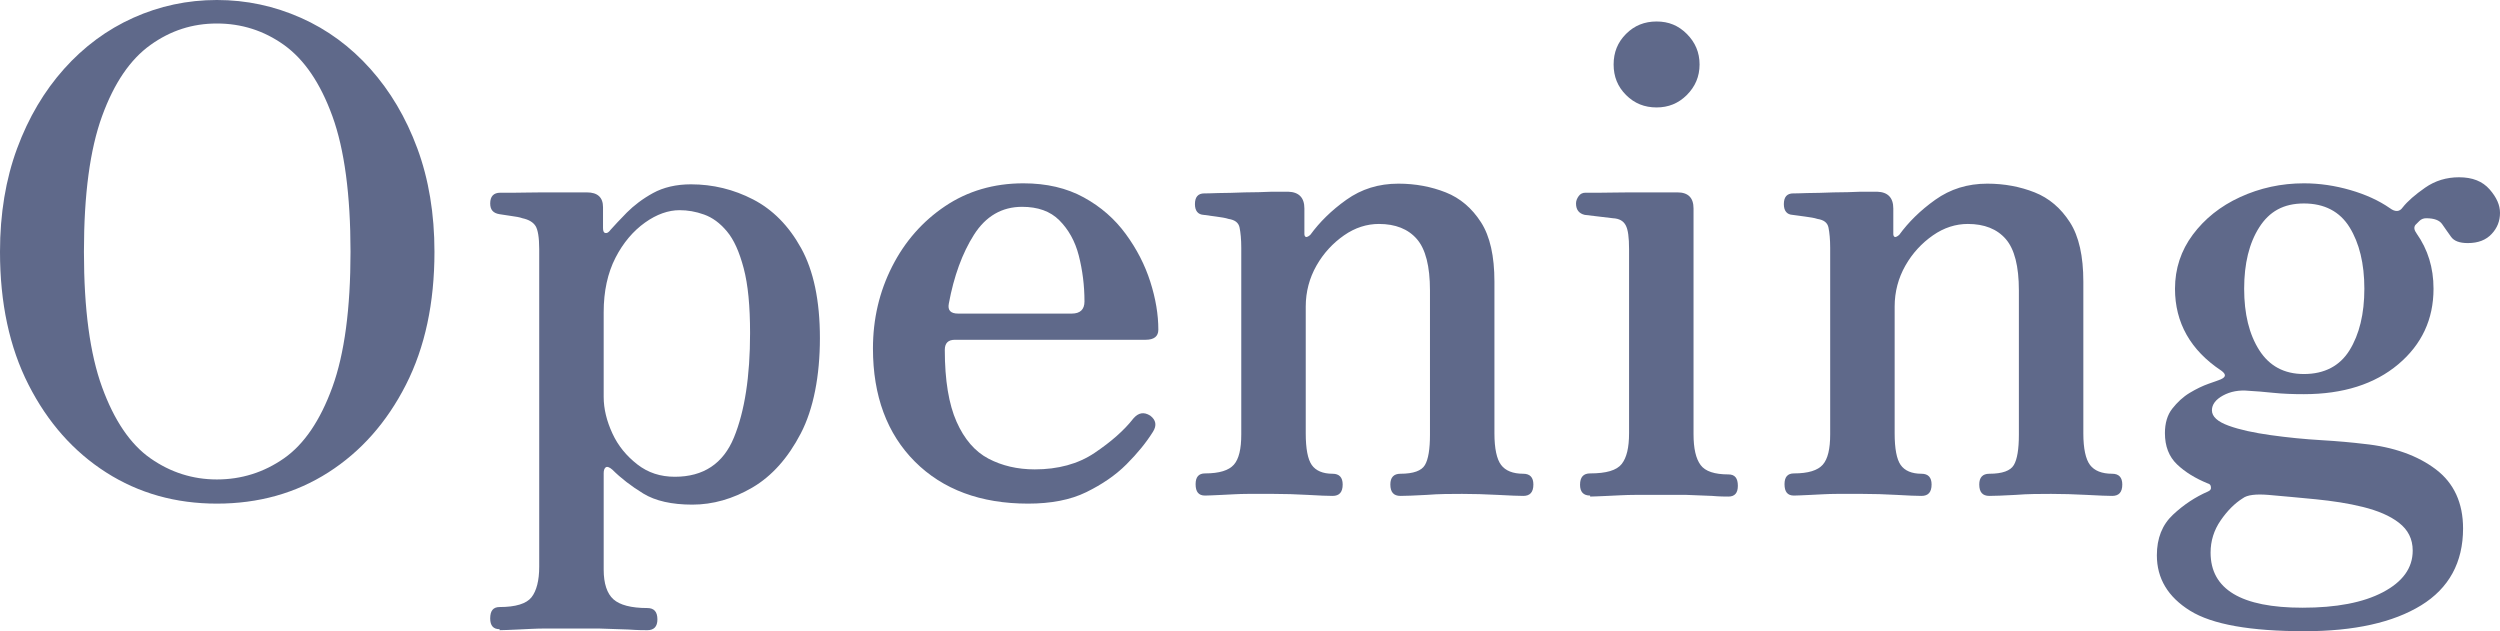 <?xml version="1.0" encoding="UTF-8"?>
<svg id="_レイヤー_1" data-name="レイヤー_1" xmlns="http://www.w3.org/2000/svg" version="1.1" viewBox="0 0 74.46 18.8">
  <!-- Generator: Adobe Illustrator 30.0.0, SVG Export Plug-In . SVG Version: 2.1.1 Build 123)  -->
  <defs>
    <style>
      .st0 {
        fill: #5f698a;
      }
    </style>
  </defs>
  <path class="st0" d="M6.46,15c-1.23,0-2.33-.31-3.3-.93-.97-.62-1.74-1.49-2.31-2.61-.57-1.12-.85-2.44-.85-3.96,0-1.13.17-2.16.51-3.08.34-.92.81-1.71,1.4-2.37.59-.66,1.28-1.17,2.06-1.52.78-.35,1.61-.53,2.49-.53s1.71.18,2.5.53c.79.35,1.48.86,2.07,1.52s1.06,1.45,1.4,2.37c.34.92.51,1.95.51,3.08,0,1.52-.28,2.84-.85,3.96-.57,1.12-1.34,1.99-2.31,2.61s-2.08.93-3.32.93ZM6.46,14.28c.73,0,1.4-.21,2-.63s1.08-1.13,1.44-2.12.54-2.34.54-4.03-.18-3.05-.54-4.04c-.36-.99-.84-1.69-1.44-2.12-.6-.43-1.27-.64-2-.64s-1.38.21-1.98.64c-.6.43-1.08,1.13-1.44,2.12-.36.99-.54,2.33-.54,4.04s.18,3.04.54,4.03.84,1.7,1.44,2.12,1.26.63,1.98.63Z"/>
  <path class="st0" d="M14.88,18.74c-.19,0-.28-.11-.28-.32,0-.23.09-.34.28-.34.48,0,.8-.1.95-.29.15-.19.23-.5.23-.91V7.42c0-.35-.04-.58-.11-.69-.07-.11-.2-.19-.39-.23-.08-.03-.2-.05-.35-.07-.15-.02-.26-.04-.33-.05-.19-.03-.28-.13-.28-.32,0-.21.1-.32.3-.32.04,0,.18,0,.42,0,.24,0,.51-.01.82-.01s.59,0,.84,0c.25,0,.42,0,.5,0,.32,0,.48.15.48.44v.62c0,.09.02.14.07.15s.1-.02.15-.09c.12-.13.28-.31.49-.52.21-.21.47-.41.78-.58.31-.17.69-.26,1.13-.26.65,0,1.27.15,1.85.45.58.3,1.06.78,1.43,1.45.37.67.56,1.56.56,2.68s-.19,2.11-.57,2.84c-.38.73-.86,1.27-1.44,1.61s-1.18.51-1.79.51-1.1-.11-1.46-.33c-.36-.22-.67-.46-.92-.71-.09-.08-.16-.1-.2-.07-.04.03-.06.09-.06.17v2.88c0,.41.1.71.29.88.19.17.53.26,1.01.26.2,0,.3.11.3.34,0,.21-.1.32-.3.32-.09,0-.28,0-.56-.02-.28-.01-.58-.02-.89-.03-.31,0-.58,0-.81,0s-.49,0-.78,0c-.29,0-.57.02-.82.03-.25.01-.43.02-.54.02ZM20.1,14.2c.85,0,1.44-.39,1.76-1.17.32-.78.48-1.82.48-3.11,0-.8-.06-1.44-.19-1.93-.13-.49-.29-.85-.5-1.1-.21-.25-.43-.41-.68-.5-.25-.09-.49-.13-.73-.13-.33,0-.68.12-1.03.37-.35.25-.65.6-.88,1.05-.23.45-.35.99-.35,1.62v2.52c0,.36.09.72.26,1.09.17.37.42.67.74.92.32.25.69.37,1.12.37Z"/>
  <path class="st0" d="M30.62,15c-1.41,0-2.54-.42-3.37-1.25-.83-.83-1.25-1.96-1.25-3.37,0-.88.19-1.69.57-2.44.38-.75.91-1.35,1.58-1.8.67-.45,1.45-.68,2.33-.68.69,0,1.29.14,1.8.42.51.28.92.64,1.25,1.09.33.45.57.92.73,1.42.16.5.24.98.24,1.43,0,.2-.13.3-.38.3h-5.68c-.2,0-.3.1-.3.3,0,.91.12,1.62.35,2.14.23.52.55.89.95,1.1.4.21.86.32,1.38.32.69,0,1.29-.16,1.78-.49.49-.33.88-.67,1.16-1.03.15-.17.31-.2.5-.08.17.13.2.29.08.48-.2.32-.46.64-.79.97s-.73.6-1.2.83c-.47.23-1.05.34-1.73.34ZM28.54,9.34h3.38c.25,0,.38-.12.38-.36,0-.48-.06-.94-.17-1.37s-.31-.78-.58-1.05c-.27-.27-.64-.4-1.11-.4-.6,0-1.08.28-1.43.83-.35.55-.6,1.24-.75,2.05-.04.2.05.3.28.3Z"/>
  <path class="st0" d="M35.89,14.76c-.19,0-.28-.11-.28-.34,0-.21.09-.32.28-.32.43,0,.71-.09.86-.26.15-.17.22-.47.22-.9v-5.56c0-.25-.02-.45-.05-.6s-.14-.23-.33-.26c-.09-.03-.22-.05-.37-.07-.15-.02-.28-.04-.37-.05-.17-.01-.26-.12-.26-.32,0-.21.09-.32.28-.32.04,0,.18,0,.41-.01.23,0,.5-.01.79-.02.29,0,.56-.01.81-.02.25,0,.41,0,.49,0,.32.01.48.18.48.5v.76c0,.05.02.08.05.09.03,0,.08-.02.13-.07.27-.37.62-.72,1.07-1.04s.96-.48,1.55-.48c.51,0,.98.09,1.41.26.43.17.78.47,1.05.89.27.42.4,1.01.4,1.77v4.52c0,.45.07.77.2.94.13.17.35.26.66.26.2,0,.3.11.3.32,0,.23-.1.34-.3.34-.13,0-.39-.01-.76-.03-.37-.02-.73-.03-1.06-.03s-.69,0-1.06.03c-.37.02-.63.03-.78.03-.2,0-.3-.11-.3-.34,0-.21.1-.32.3-.32.39,0,.63-.09.73-.26.1-.17.15-.47.15-.9v-4.3c0-.72-.13-1.23-.39-1.53-.26-.3-.64-.45-1.13-.45-.36,0-.71.11-1.04.34-.33.23-.61.53-.82.9s-.32.78-.32,1.22v3.78c0,.45.06.77.18.94.12.17.33.26.62.26.2,0,.3.11.3.32,0,.23-.1.34-.3.34-.15,0-.39-.01-.74-.03-.35-.02-.69-.03-1.02-.03-.23,0-.48,0-.76,0-.28,0-.54.02-.78.03-.24.01-.41.02-.5.02Z"/>
  <path class="st0" d="M47.36,14.76c-.2,0-.3-.11-.3-.32,0-.23.1-.34.3-.34.48,0,.79-.09.94-.28.15-.19.22-.49.22-.92v-5.48c0-.35-.03-.58-.1-.71-.07-.13-.19-.2-.38-.21-.09-.01-.23-.03-.42-.05-.19-.02-.33-.04-.42-.05-.17-.04-.26-.15-.26-.34,0-.08.03-.15.08-.22.05-.07.12-.1.2-.1.04,0,.19,0,.45,0,.26,0,.55-.01.88-.01s.62,0,.89,0c.27,0,.44,0,.52,0,.32,0,.48.16.48.48v6.72c0,.43.07.73.21.92.14.19.42.28.83.28.19,0,.28.11.28.34,0,.21-.09.32-.28.32-.09,0-.26,0-.49-.02-.23-.01-.49-.02-.76-.03-.27,0-.52,0-.75,0s-.49,0-.78,0c-.29,0-.57.02-.82.03-.25.01-.43.02-.52.02ZM49.34,3.2c-.36,0-.66-.12-.91-.37-.25-.25-.37-.55-.37-.91s.12-.66.37-.91c.25-.25.55-.37.91-.37s.65.12.9.37c.25.25.38.55.38.91s-.13.66-.38.91c-.25.25-.55.37-.9.37Z"/>
  <path class="st0" d="M53.43,14.76c-.19,0-.28-.11-.28-.34,0-.21.09-.32.28-.32.43,0,.71-.09.86-.26.15-.17.22-.47.22-.9v-5.56c0-.25-.02-.45-.05-.6s-.14-.23-.33-.26c-.09-.03-.22-.05-.37-.07-.15-.02-.28-.04-.37-.05-.17-.01-.26-.12-.26-.32,0-.21.09-.32.28-.32.04,0,.18,0,.41-.01.23,0,.5-.01.79-.02.29,0,.56-.01.81-.02.25,0,.41,0,.49,0,.32.01.48.18.48.5v.76c0,.05.02.08.05.09.03,0,.08-.02.13-.07.27-.37.62-.72,1.07-1.04s.96-.48,1.55-.48c.51,0,.98.09,1.41.26.43.17.78.47,1.05.89.27.42.4,1.01.4,1.77v4.52c0,.45.07.77.2.94.13.17.35.26.66.26.2,0,.3.11.3.32,0,.23-.1.34-.3.34-.13,0-.39-.01-.76-.03-.37-.02-.73-.03-1.06-.03s-.69,0-1.06.03c-.37.02-.63.03-.78.03-.2,0-.3-.11-.3-.34,0-.21.1-.32.3-.32.39,0,.63-.09.73-.26.1-.17.15-.47.15-.9v-4.3c0-.72-.13-1.23-.39-1.53-.26-.3-.64-.45-1.13-.45-.36,0-.71.11-1.04.34-.33.23-.61.53-.82.9s-.32.78-.32,1.22v3.78c0,.45.06.77.18.94.12.17.33.26.62.26.2,0,.3.11.3.32,0,.23-.1.34-.3.34-.15,0-.39-.01-.74-.03-.35-.02-.69-.03-1.02-.03-.23,0-.48,0-.76,0-.28,0-.54.02-.78.03-.24.01-.41.02-.5.02Z"/>
  <path class="st0" d="M68.64,18.8c-1.61,0-2.75-.2-3.41-.61-.66-.41-.99-.96-.99-1.65,0-.51.16-.91.48-1.21.32-.3.67-.53,1.04-.69.07-.03.1-.07.09-.13,0-.06-.04-.1-.09-.11-.37-.15-.68-.34-.92-.57-.24-.23-.36-.54-.36-.93,0-.29.07-.54.22-.73.15-.19.32-.35.52-.47.2-.12.39-.21.56-.27.17-.06.29-.1.36-.13.16-.07.17-.15.02-.26-.92-.61-1.38-1.43-1.38-2.44,0-.6.18-1.14.53-1.61.35-.47.82-.85,1.41-1.12.59-.27,1.22-.41,1.9-.41.47,0,.93.07,1.38.2.45.13.85.31,1.18.54.16.12.29.11.38-.02.15-.19.37-.38.67-.59.3-.21.64-.31,1.01-.31.4,0,.7.12.91.36.21.24.31.47.31.7,0,.24-.08.45-.25.63-.17.18-.4.27-.71.27-.24,0-.41-.06-.5-.19-.09-.13-.18-.25-.26-.37-.08-.12-.24-.18-.48-.18-.08,0-.15.03-.2.08l-.12.12c-.05.07-.04.15.04.26.33.47.5,1.01.5,1.64,0,.91-.35,1.66-1.05,2.25-.7.59-1.64.89-2.81.89-.32,0-.62-.01-.91-.04-.29-.03-.53-.05-.73-.06-.29-.03-.55.02-.77.14s-.33.27-.33.44c0,.19.17.34.5.46.33.12.75.21,1.25.28.5.07,1,.12,1.51.15.51.03.93.07,1.26.11.89.09,1.61.35,2.15.76s.81,1,.81,1.76c0,1.01-.42,1.78-1.25,2.29-.83.51-1.99.77-3.47.77ZM68.58,18.1c1,0,1.8-.15,2.39-.46.59-.31.89-.72.89-1.24,0-.35-.14-.62-.41-.83-.27-.21-.63-.36-1.07-.47-.44-.11-.91-.18-1.41-.23s-.97-.09-1.41-.13c-.37-.03-.63,0-.76.1-.24.15-.46.37-.66.66-.2.29-.3.61-.3.96,0,1.09.91,1.64,2.74,1.64ZM68.62,11.14c.61,0,1.07-.24,1.36-.71.29-.47.44-1.08.44-1.83s-.15-1.36-.44-1.83c-.29-.47-.75-.71-1.36-.71s-1.03.24-1.33.71c-.3.47-.45,1.08-.45,1.83s.15,1.36.45,1.83c.3.47.74.71,1.33.71Z"/>
</svg>